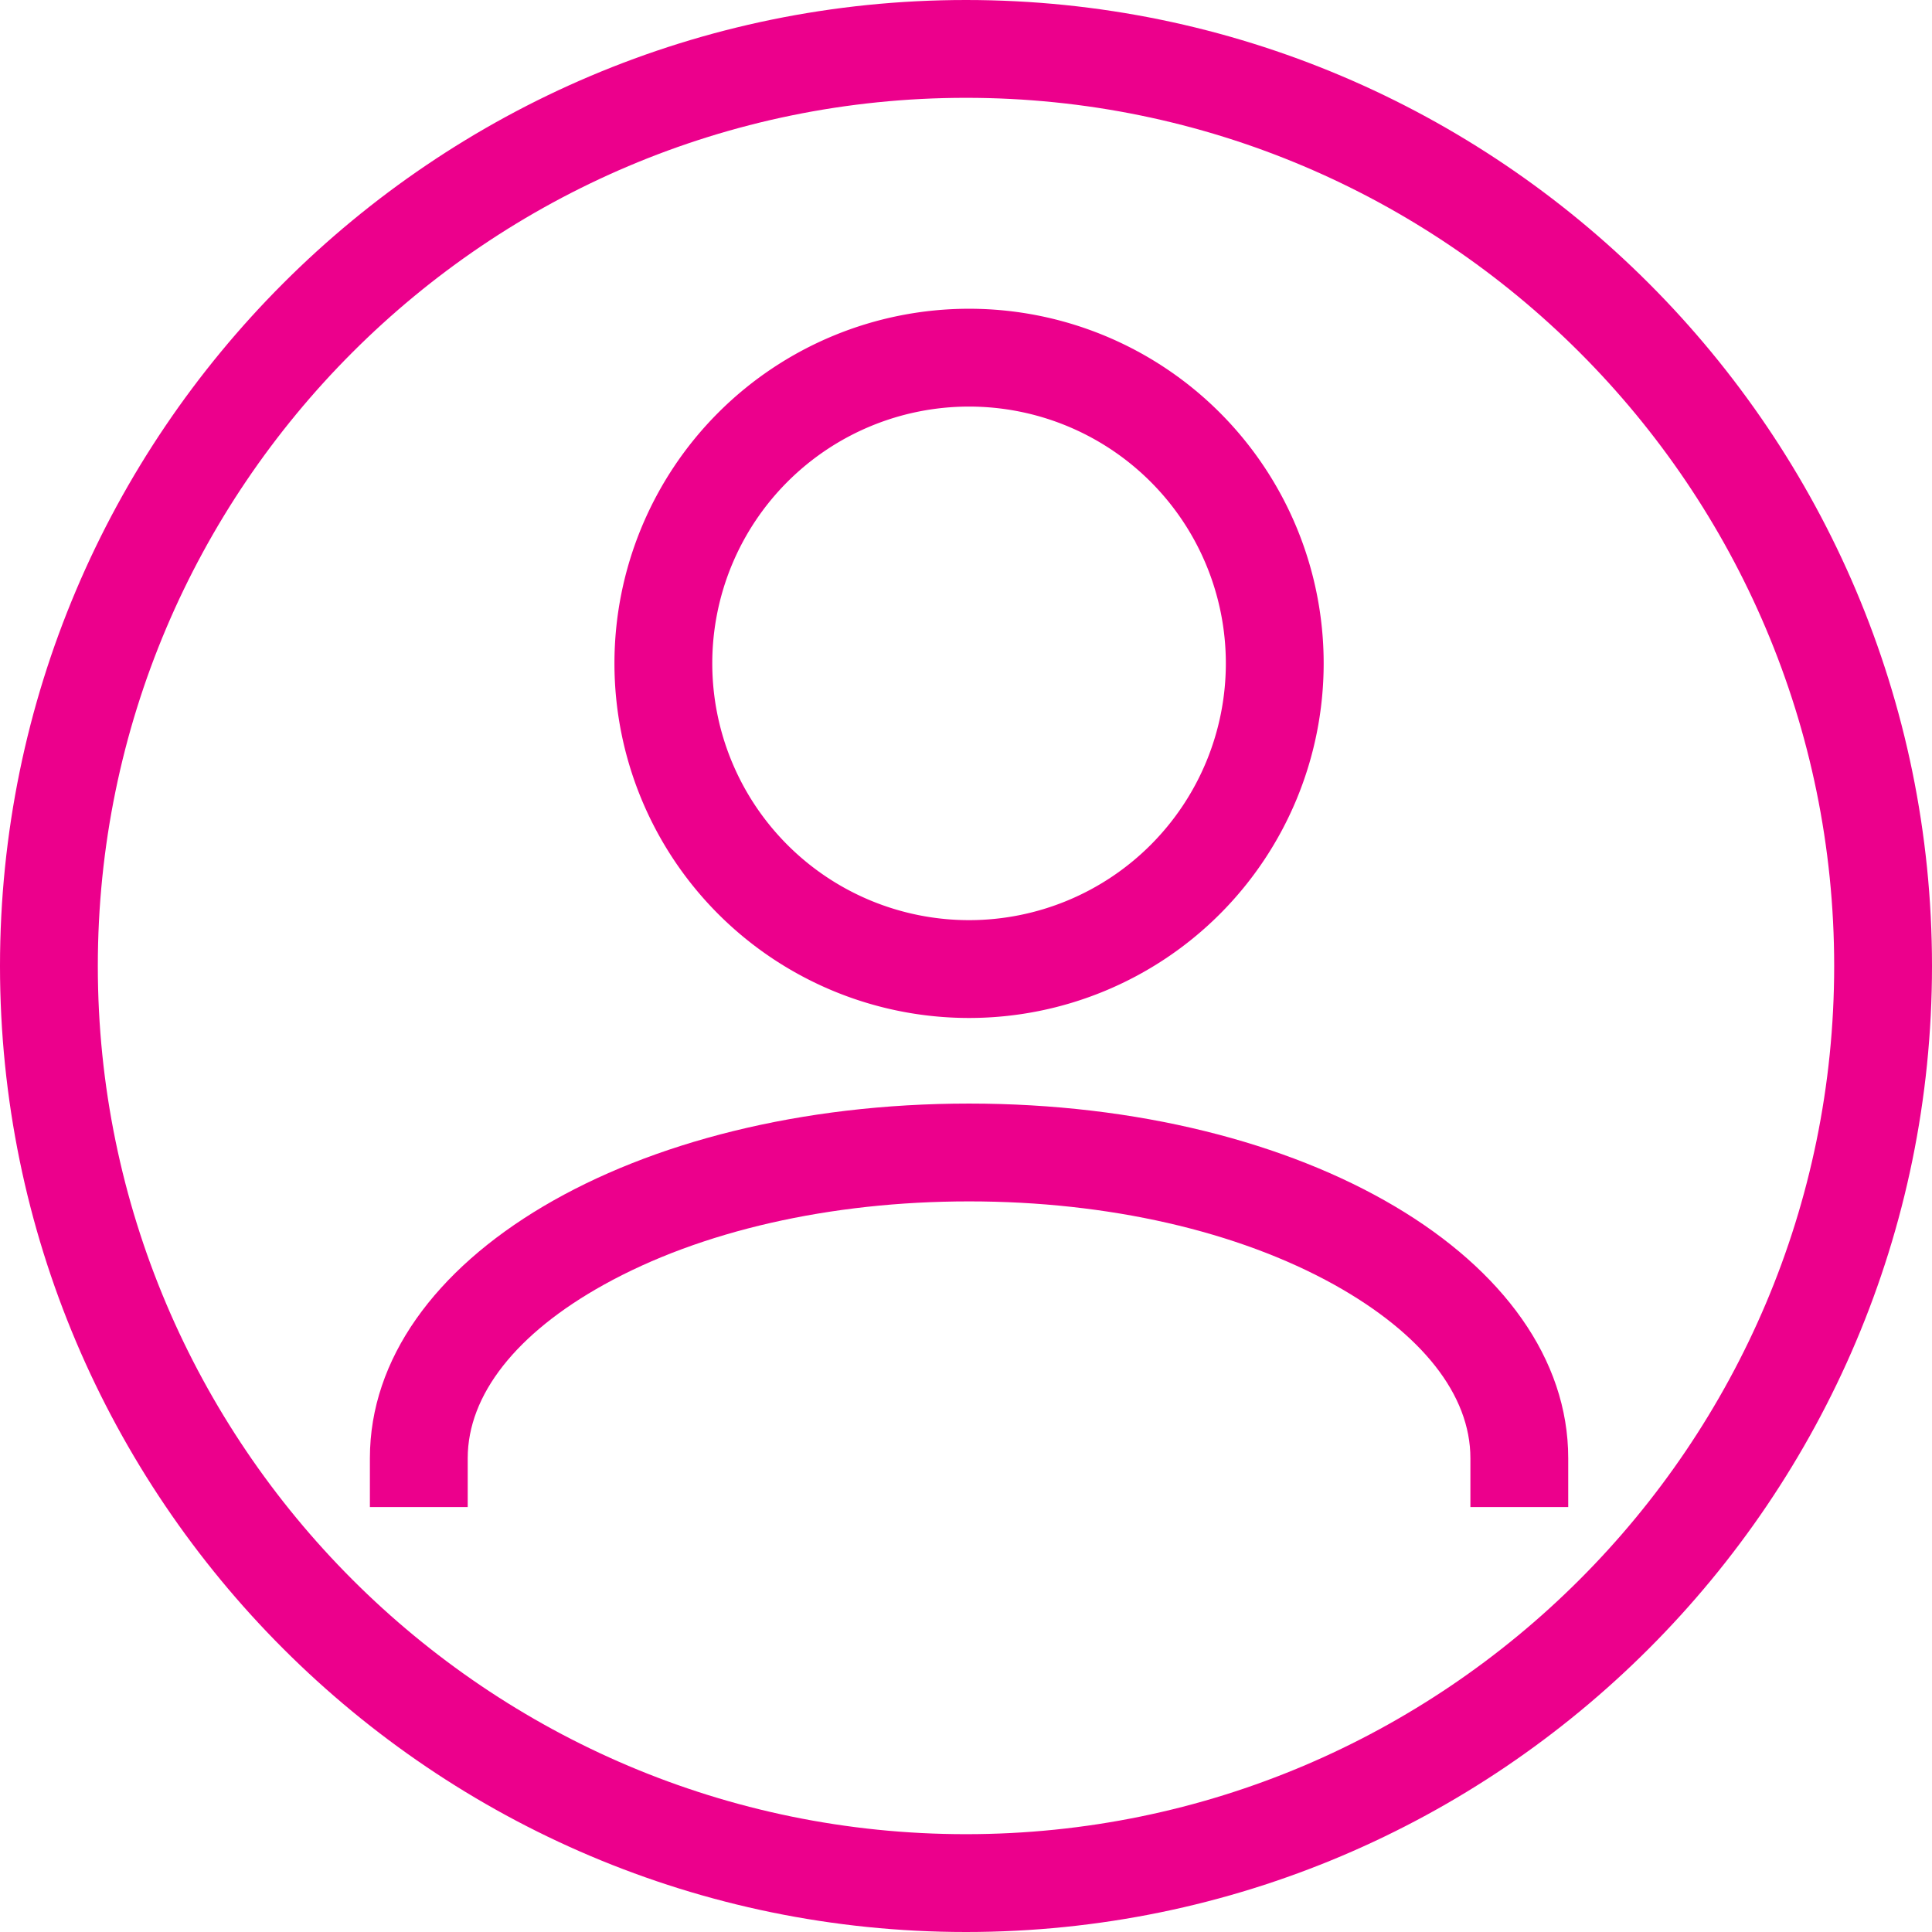 <svg xmlns="http://www.w3.org/2000/svg" width="316" height="316" viewBox="0 0 316 316">
  <g id="accounts" transform="translate(-97.5 -97.5)">
    <path id="Path_1" data-name="Path 1" d="M255.5,97.5c-87.12,0-158,70.88-158,158s70.88,158,158,158,158-70.88,158-158S342.62,97.5,255.5,97.5Zm0,300c-78.3,0-142-63.7-142-142s63.7-142,142-142,142,63.7,142,142S333.8,397.5,255.5,397.5Z" fill="#ec008c"/>
    <path id="Path_2" data-name="Path 2" d="M256,264a58,58,0,1,0-58-58,58,58,0,0,0,58,58Zm0-100a42,42,0,1,1-42,42A42,42,0,0,1,256,164Z" fill="#ec008c"/>
    <path id="Path_3" data-name="Path 3" d="M256,278c-55,0-98,25.48-98,58v8h16v-8c0-10.32,7.9-20.39,22.25-28.36C212.08,298.84,233.3,294,256,294s43.92,4.84,59.75,13.64c14.34,8,22.25,18,22.25,28.36v8h16v-8C354,303.48,311,278,256,278Z" fill="#ec008c"/>
  </g>
</svg>
